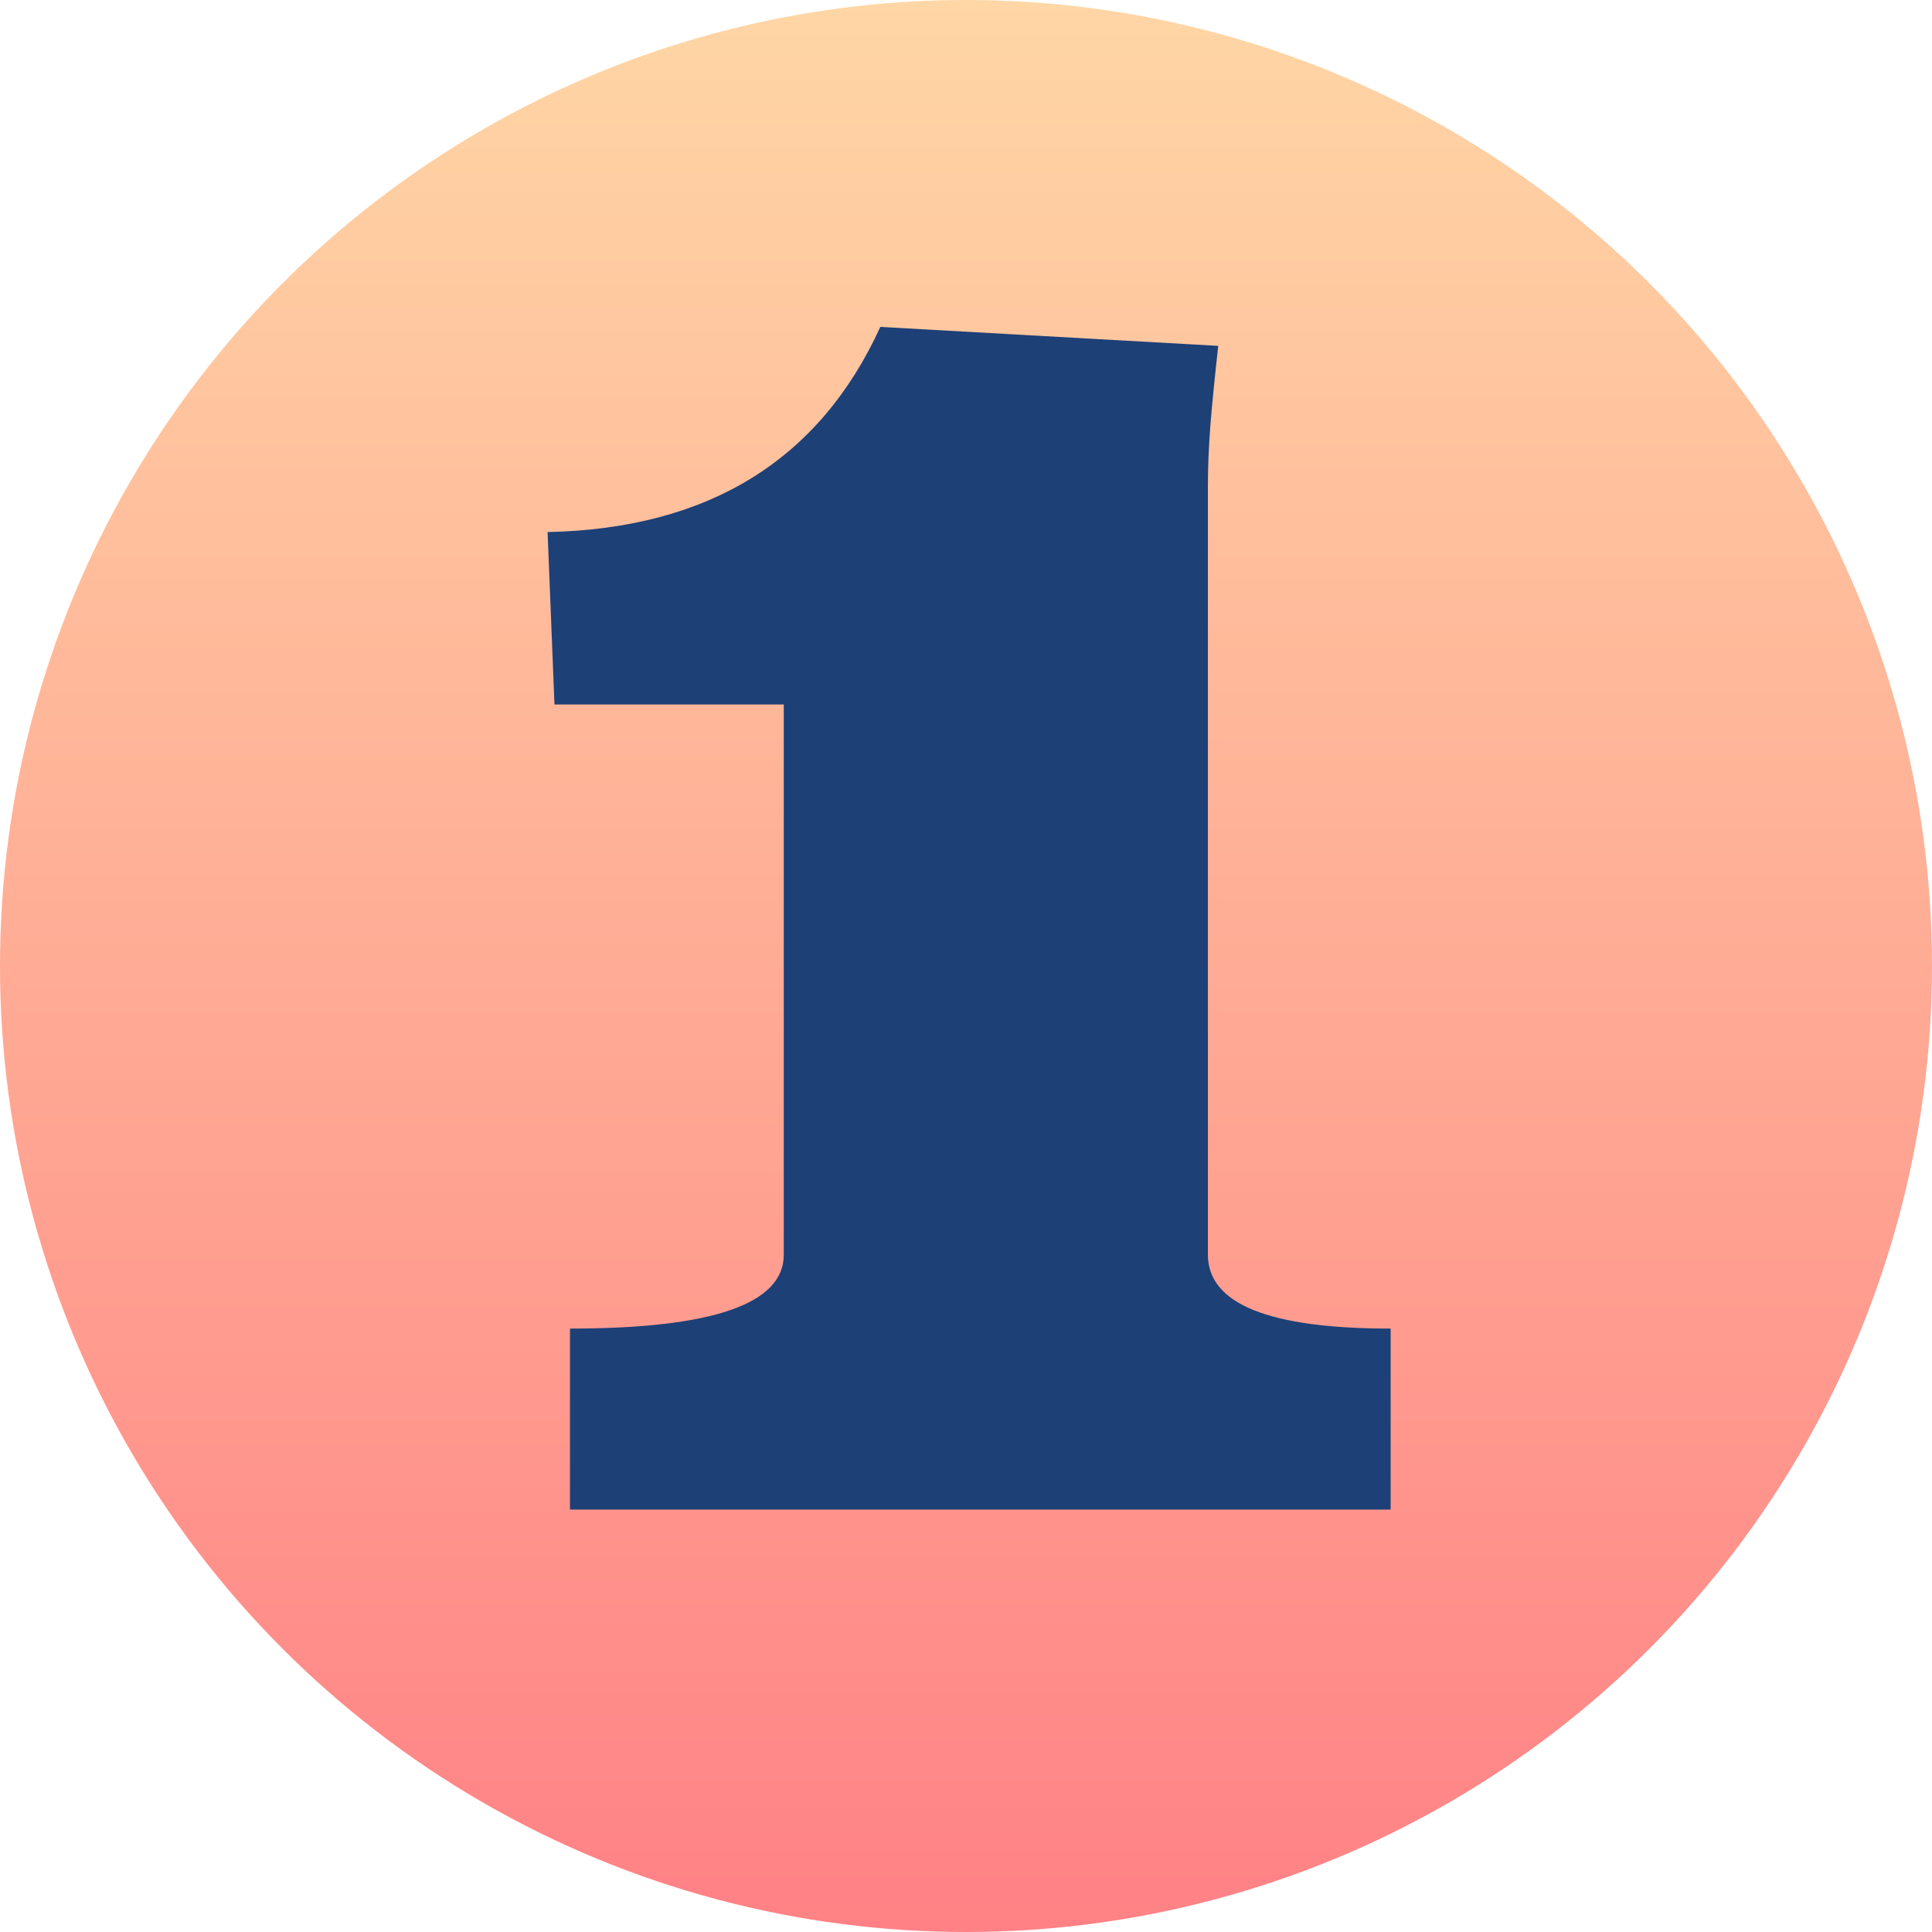 <svg xmlns="http://www.w3.org/2000/svg" data-name="Layer 2" viewBox="0 0 145.68 145.68"><defs><linearGradient id="a" x1="159.81" x2="305.49" y1="-86.97" y2="-86.97" gradientTransform="rotate(90 72.84 -86.97)" gradientUnits="userSpaceOnUse"><stop offset="0" stop-color="#ffd6a5"/><stop offset="1" stop-color="#ff8185"/></linearGradient></defs><g data-name="Layer 1"><circle cx="72.84" cy="72.84" r="72.84" style="fill:url(#a)"/><path d="M91.86 26.08c-.26 2.34-.46 4.33-.59 5.97-.13 1.65-.19 3.2-.19 4.67V94.6c0 3.72 4.59 5.58 13.78 5.58v13.65H42.98v-13.65c10.75 0 16.12-1.86 16.12-5.57V53.12H41.81l-.52-13c12.13-.26 20.5-5.42 25.09-15.47l25.48 1.43Z" style="fill:#1d4077"/></g></svg>